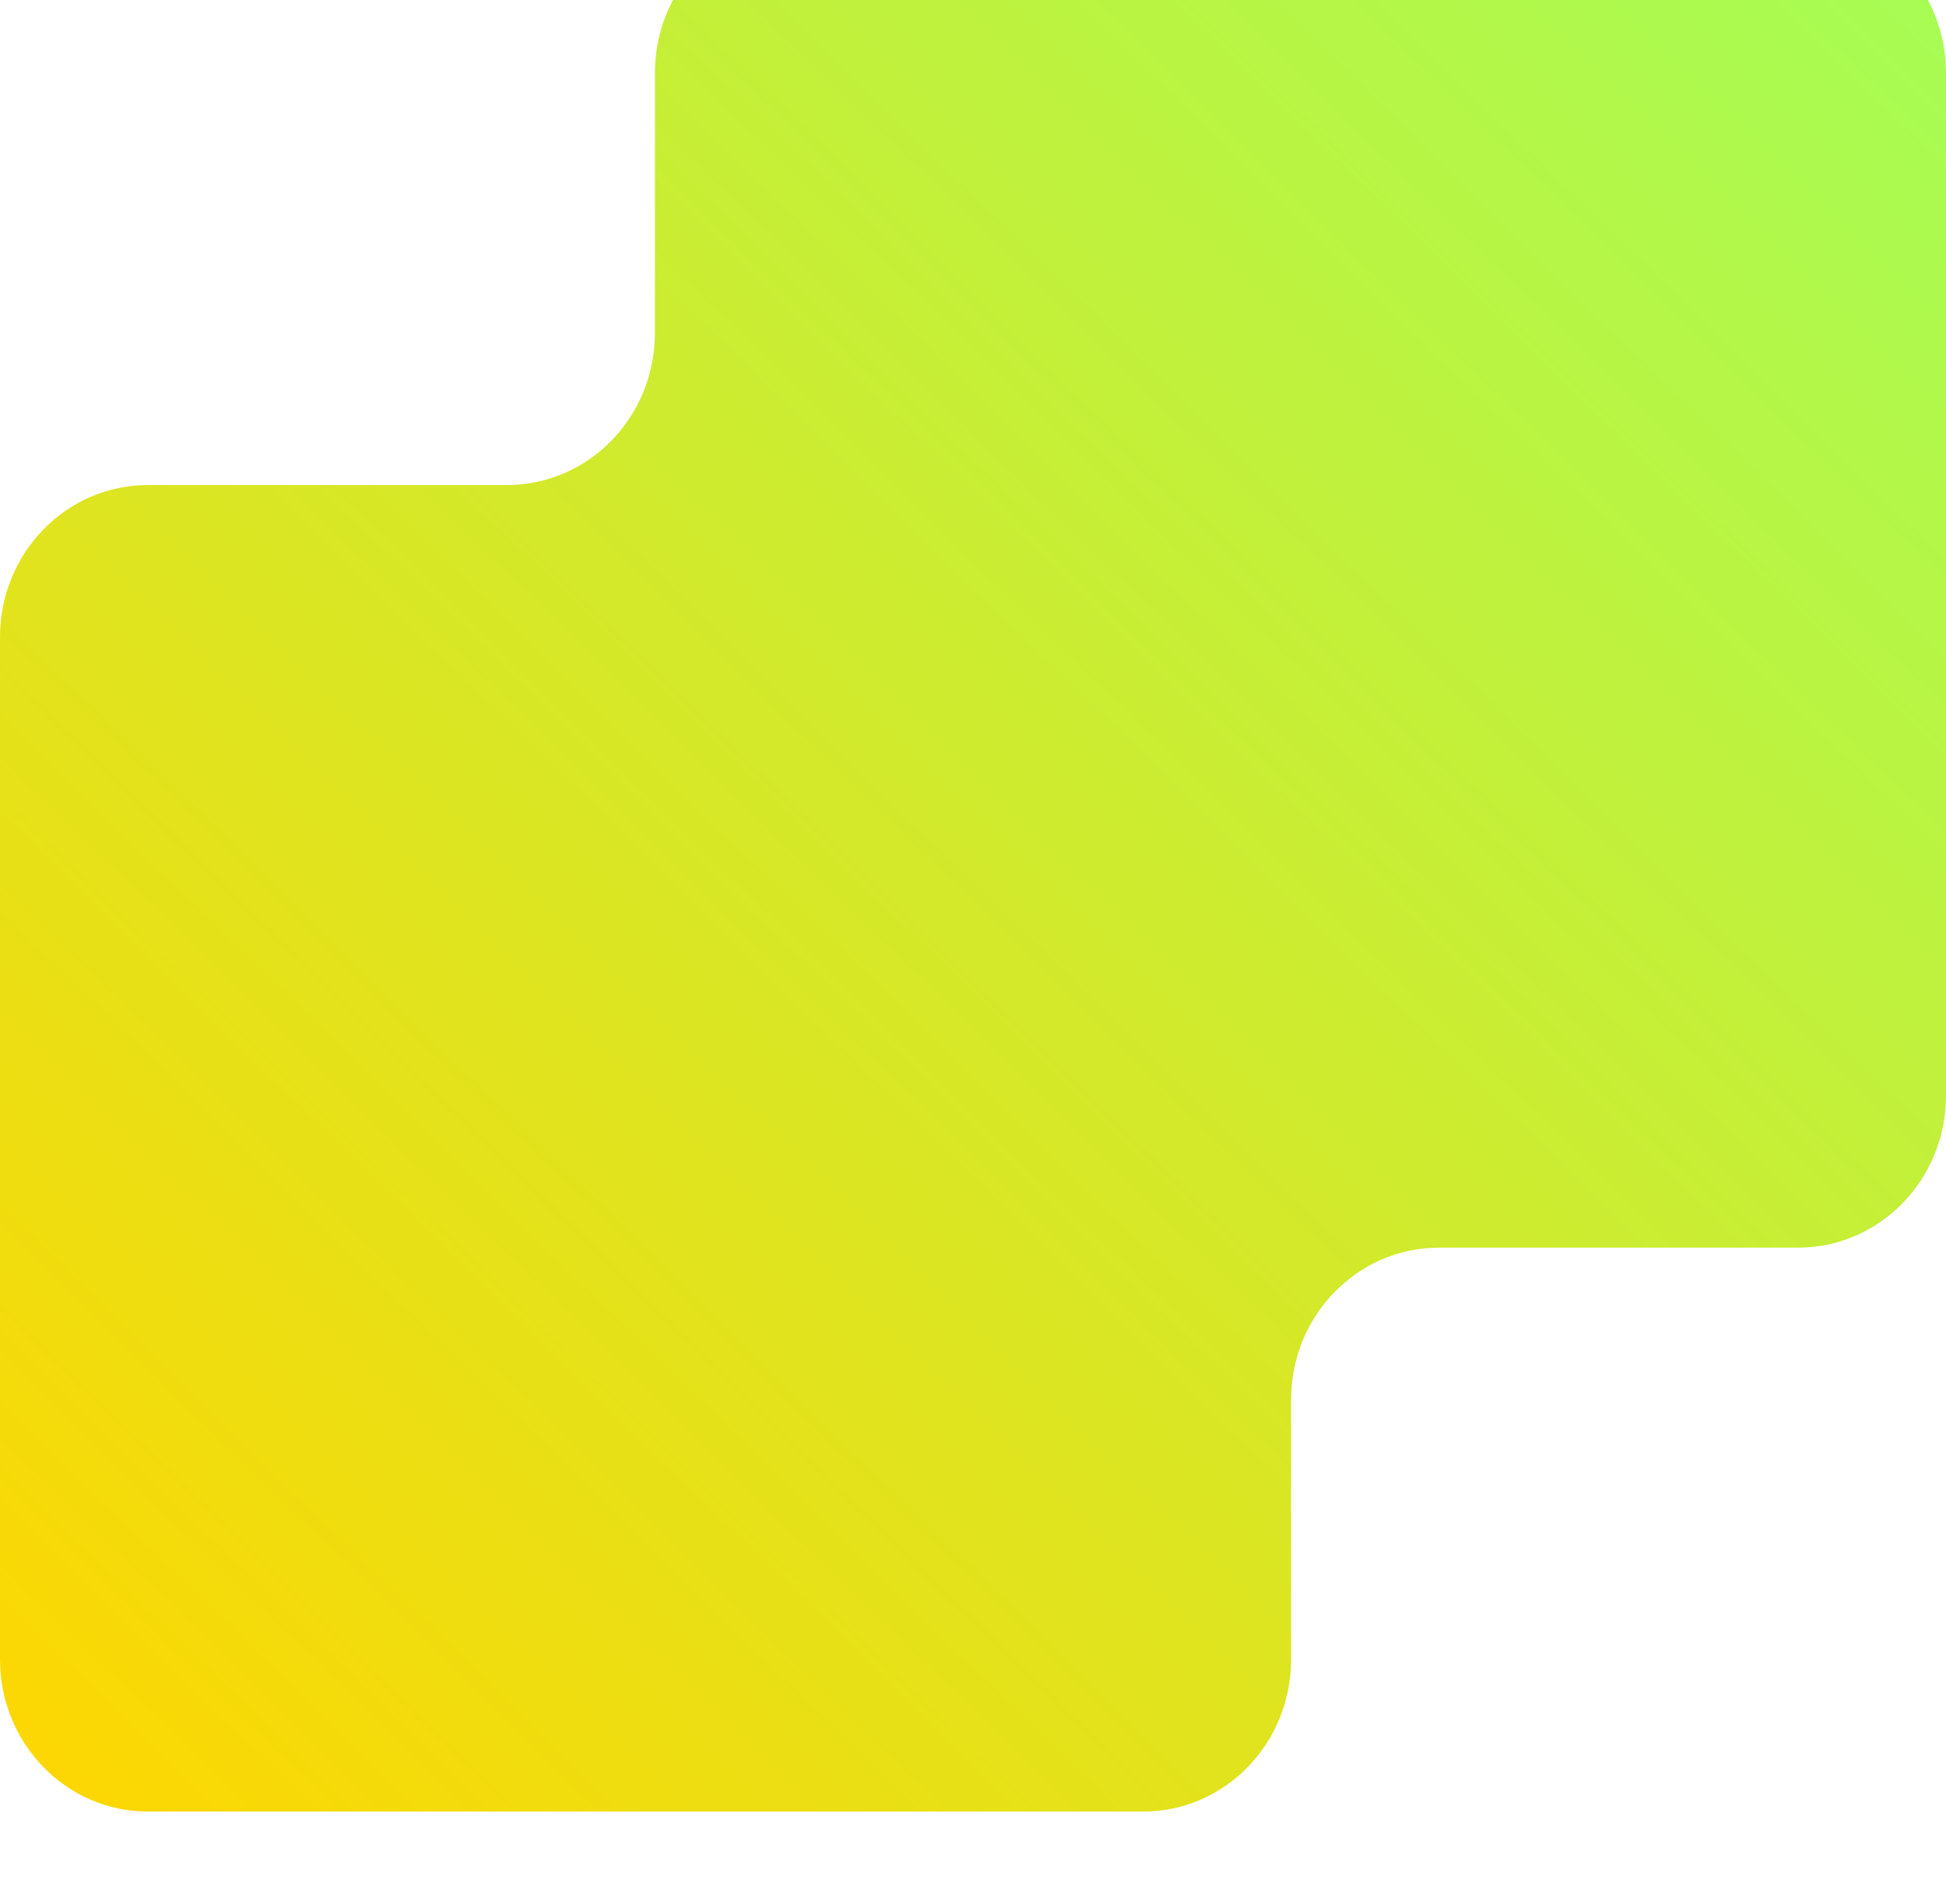<?xml version="1.0" encoding="UTF-8"?> <svg xmlns="http://www.w3.org/2000/svg" width="92" height="90" viewBox="0 0 92 90" fill="none"> <g filter="url(#filter0_bi_1_379)"> <path d="M30.962 19.469V7.189C30.962 3.217 34.093 0 37.959 0H85.004C88.869 0 92 3.217 92 7.189V55.535C92 59.507 88.869 62.724 85.004 62.724H68.034C64.168 62.724 61.038 65.941 61.038 69.913V82.193C61.038 86.166 57.907 89.383 54.041 89.383H6.996C3.131 89.383 9.59255e-07 86.166 9.59255e-07 82.193V33.858C9.59255e-07 29.886 3.131 26.669 6.996 26.669H23.966C27.832 26.669 30.962 23.452 30.962 19.479V19.469Z" fill="url(#paint0_linear_1_379)"></path> </g> <defs> <filter id="filter0_bi_1_379" x="-20.568" y="-20.568" width="133.137" height="130.519" filterUnits="userSpaceOnUse" color-interpolation-filters="sRGB"> <feFlood flood-opacity="0" result="BackgroundImageFix"></feFlood> <feGaussianBlur in="BackgroundImageFix" stdDeviation="10.284"></feGaussianBlur> <feComposite in2="SourceAlpha" operator="in" result="effect1_backgroundBlur_1_379"></feComposite> <feBlend mode="normal" in="SourceGraphic" in2="effect1_backgroundBlur_1_379" result="shape"></feBlend> <feColorMatrix in="SourceAlpha" type="matrix" values="0 0 0 0 0 0 0 0 0 0 0 0 0 0 0 0 0 0 127 0" result="hardAlpha"></feColorMatrix> <feOffset dy="-3.74"></feOffset> <feGaussianBlur stdDeviation="6.421"></feGaussianBlur> <feComposite in2="hardAlpha" operator="arithmetic" k2="-1" k3="1"></feComposite> <feColorMatrix type="matrix" values="0 0 0 0 1 0 0 0 0 1 0 0 0 0 1 0 0 0 1 0"></feColorMatrix> <feBlend mode="normal" in2="shape" result="effect2_innerShadow_1_379"></feBlend> </filter> <linearGradient id="paint0_linear_1_379" x1="92" y1="0" x2="1.535" y2="92.324" gradientUnits="userSpaceOnUse"> <stop stop-color="#A5FD56"></stop> <stop offset="1" stop-color="#FFD600"></stop> </linearGradient> </defs> </svg> 